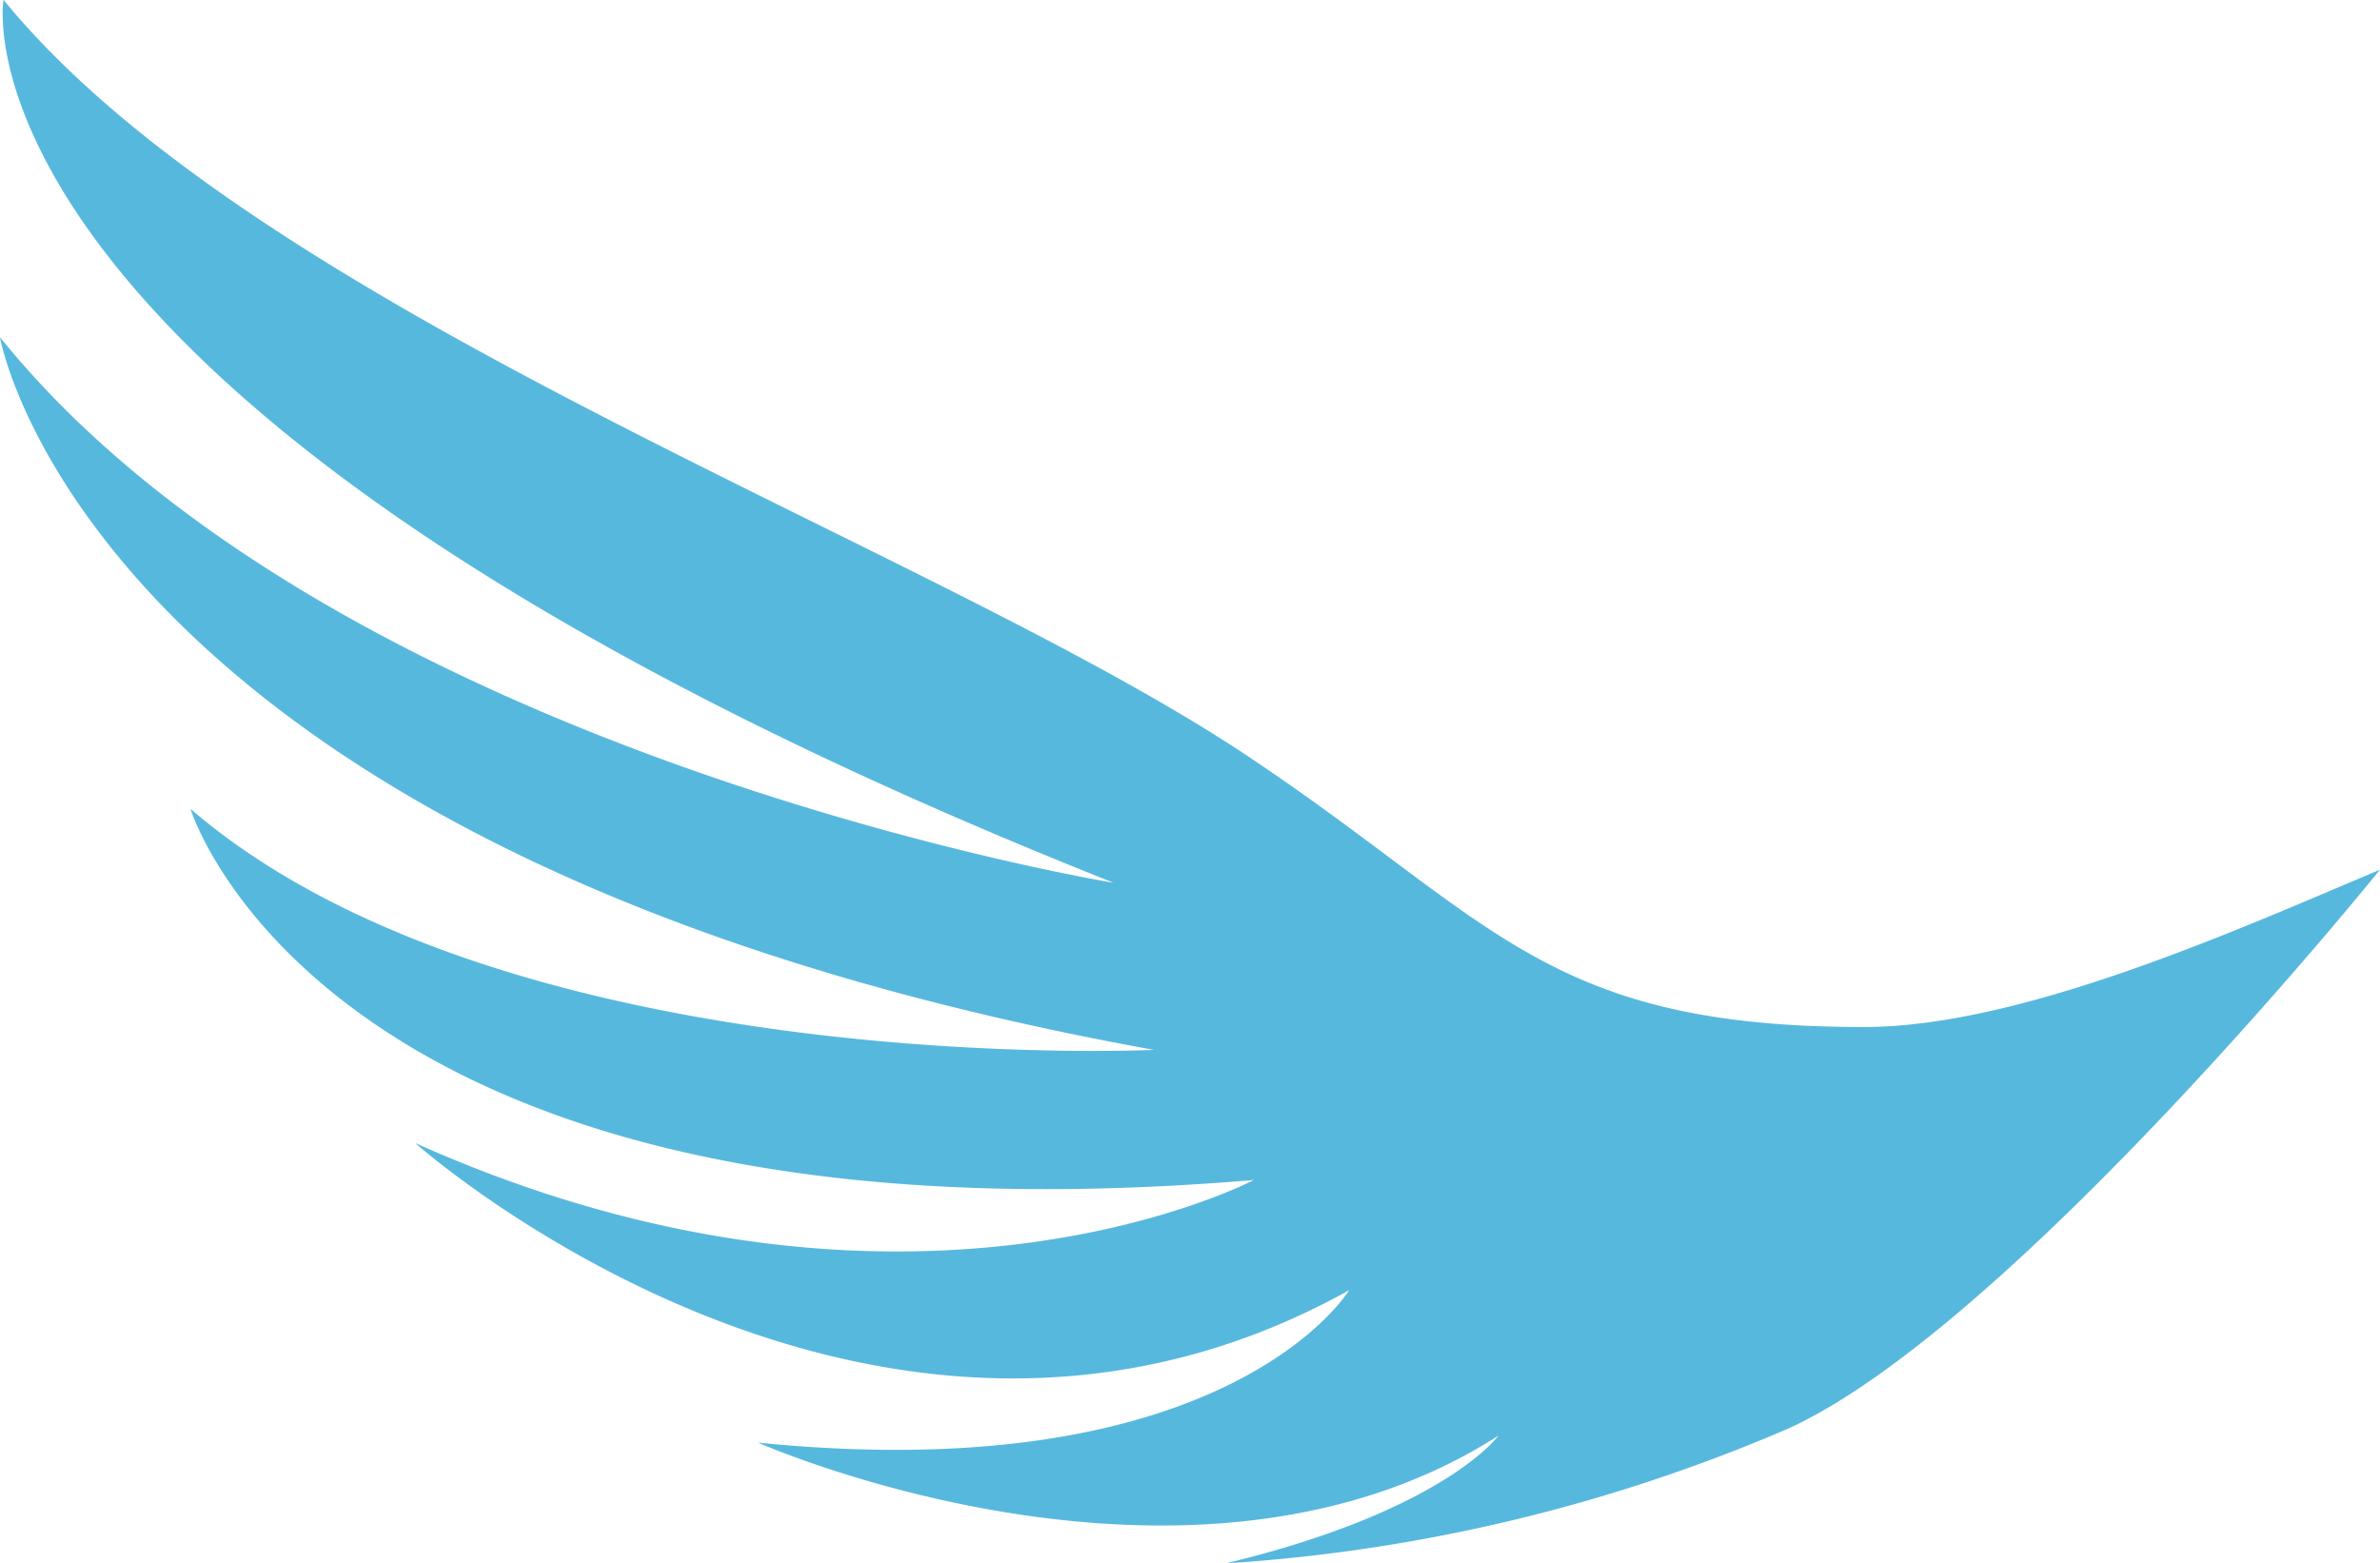 <svg xmlns="http://www.w3.org/2000/svg" width="60.886" height="40" viewBox="0 0 60.886 40"><defs><style>.a{fill:#57b8de;}</style></defs><path class="a" d="M299.983,277.69s-19.84-3.248-28.478-13.956c0,0,2.26,13.3,29.519,18.233,0,0-16.55.793-24.644-6.164,0,0,3.479,11.494,27.2,9.494,0,0-8.889,4.687-21.454-.947,0,0,11.781,10.508,23.893,3.766,0,0-3.072,5.11-15.12,3.9,0,0,11.032,4.889,18.941-.179,0,0-1.381,1.923-6.978,3.268a43.28,43.28,0,0,0,14.387-3.447c5.714-2.6,15.141-14.3,15.141-14.3-3.529,1.482-9.129,4.025-13.2,4.025-8.181,0-9.472-2.739-15.781-6.942-8.107-5.4-25.243-11.291-31.814-19.339,0,0-1.839,10.585,28.384,22.584" transform="translate(-271.505 -255.106)"/></svg>
